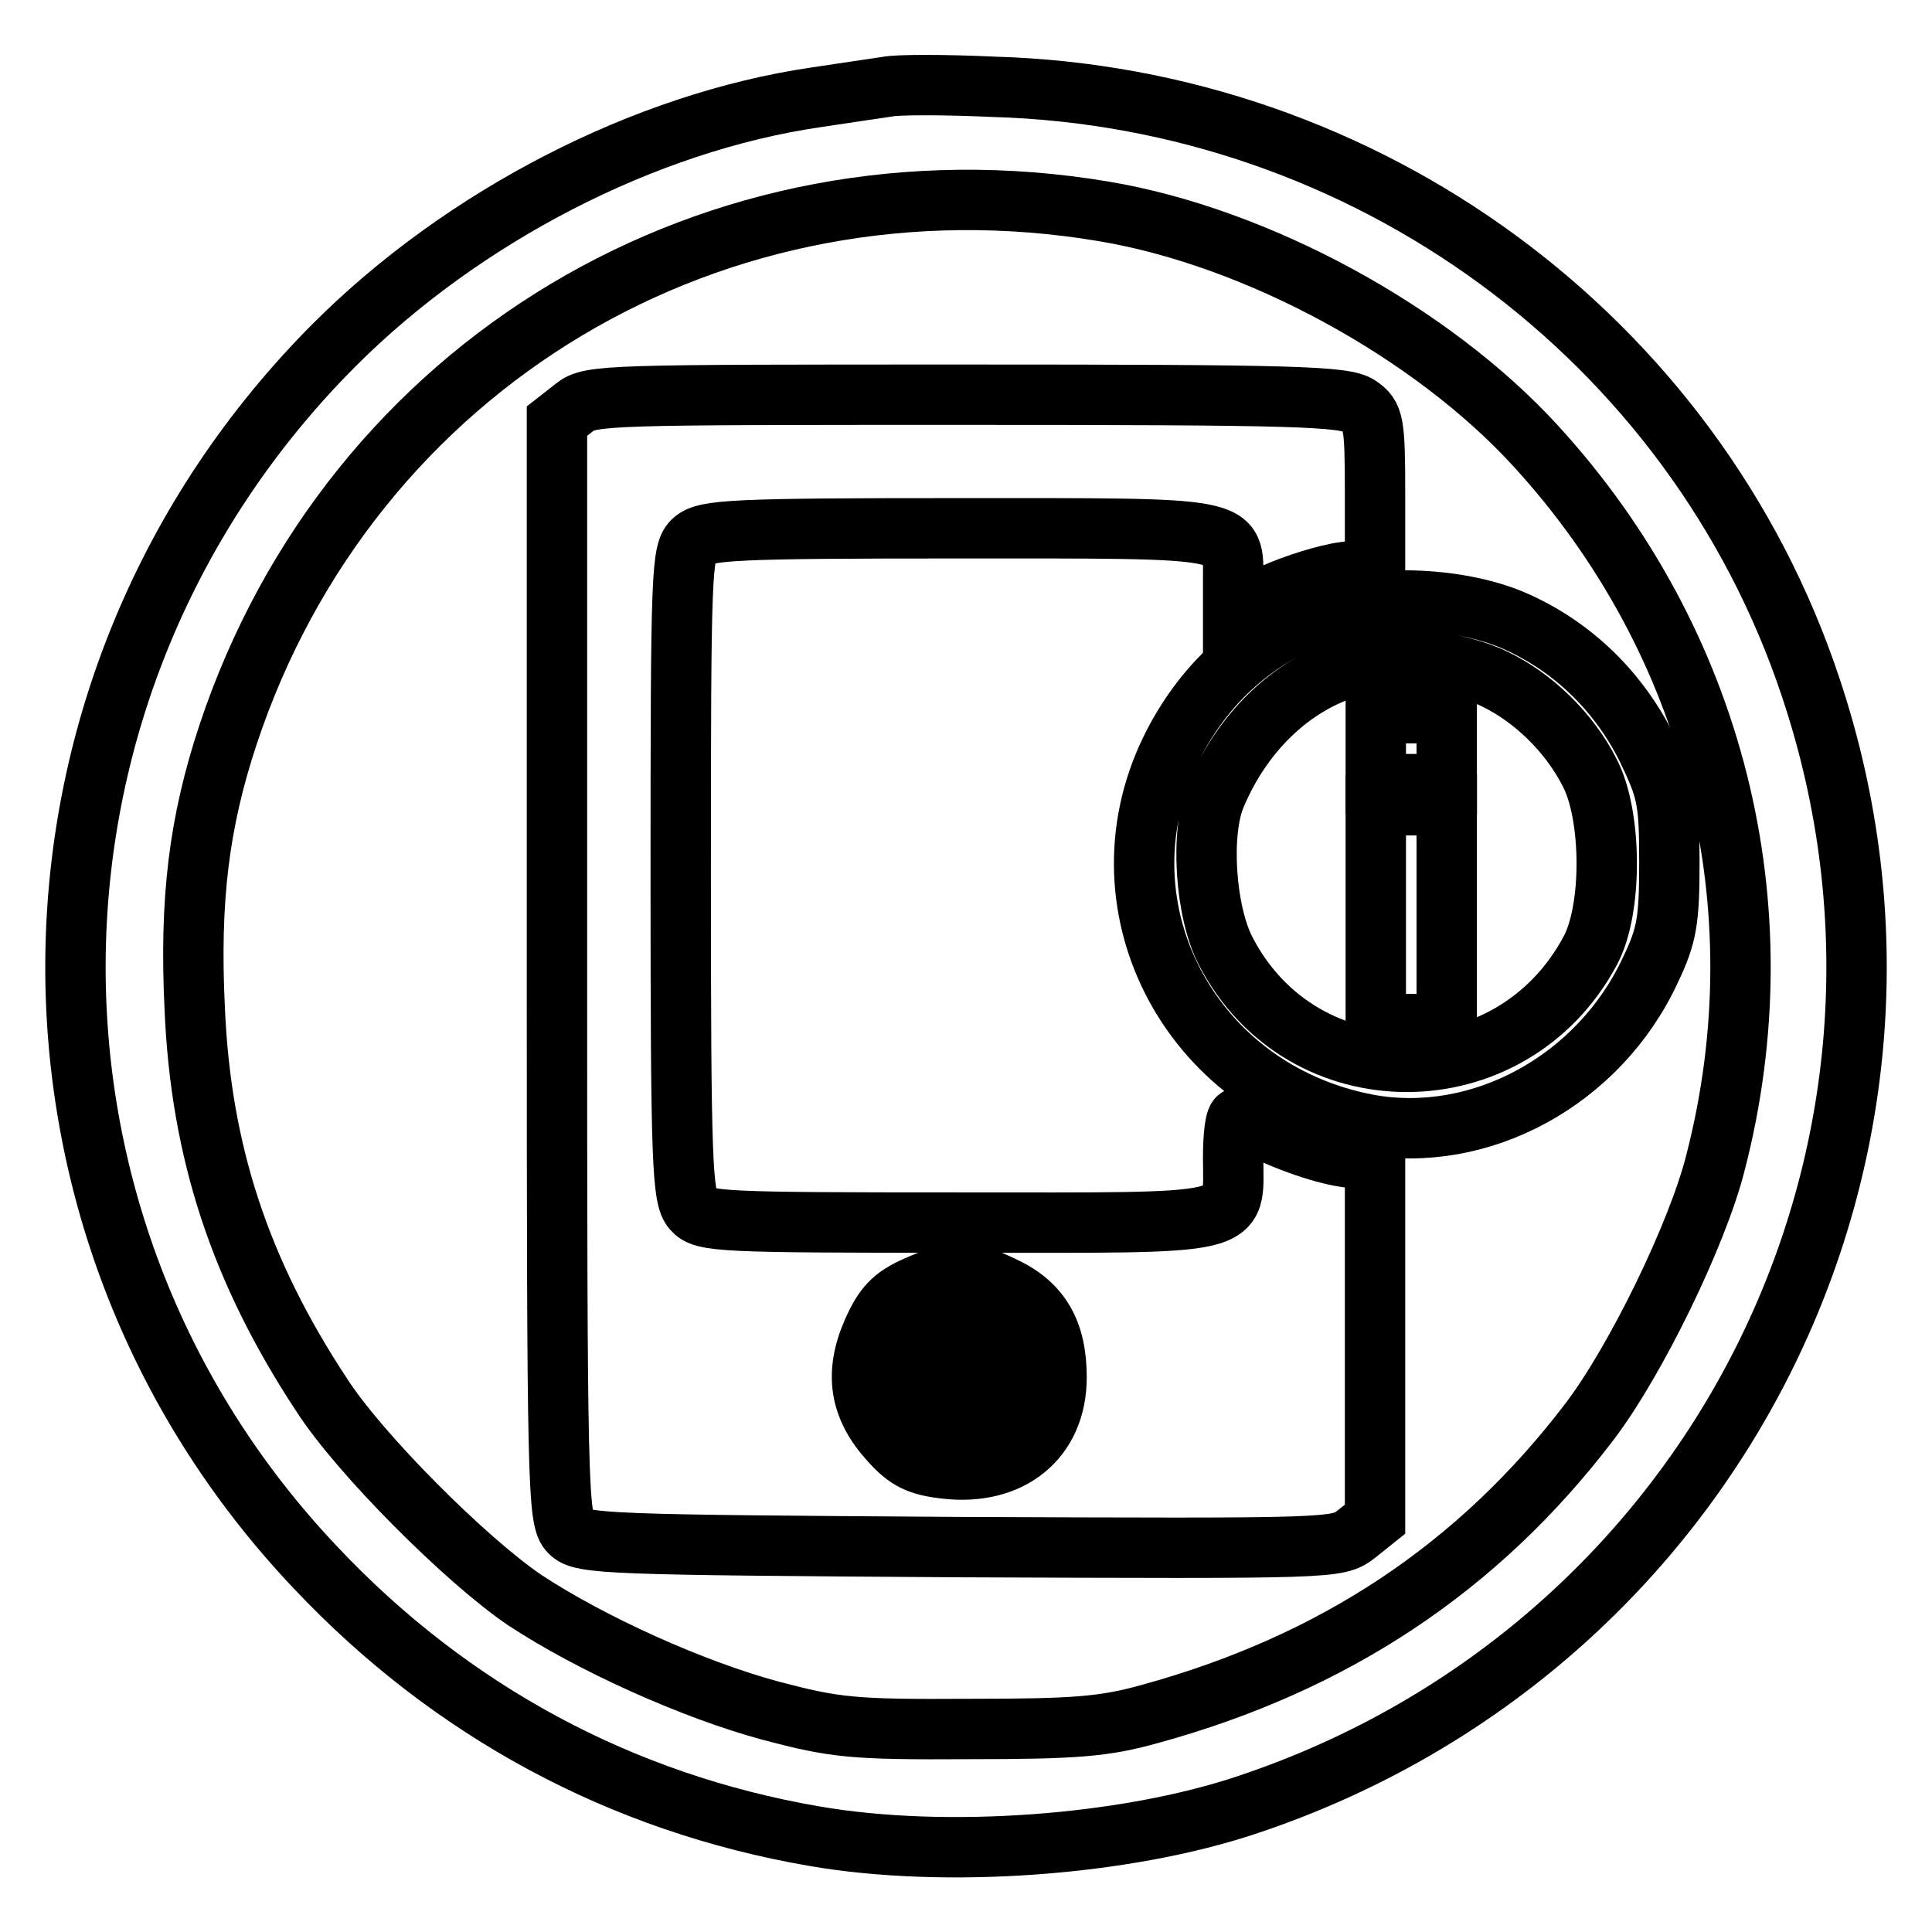 <?xml version="1.0" encoding="utf-8"?>
<!-- Svg Vector Icons : http://www.onlinewebfonts.com/icon -->
<!DOCTYPE svg PUBLIC "-//W3C//DTD SVG 1.1//EN" "http://www.w3.org/Graphics/SVG/1.1/DTD/svg11.dtd">
<svg version="1.1" xmlns="http://www.w3.org/2000/svg" xmlns:xlink="http://www.w3.org/1999/xlink" x="0px" y="0px" viewBox="0 0 256 256" enable-background="new 0 0 256 256" xml:space="preserve">
<g> <g> <path stroke-width="8" fill-opacity="0" stroke="#000000"  d="M117.5,11.5c-1.3,0.2-5.5,0.8-9.4,1.4c-22.6,3.3-46.7,15.7-63.8,32.8C-0.4,90.5-1.6,161.9,41.8,207.7  c17.9,19,40.5,31.2,66.1,35.6c17.3,3,41.2,1.3,57.5-4.2c61.9-20.7,95.1-86.7,74.5-148.1c-15.4-46.2-58.8-78.1-108.3-79.5  C125.1,11.2,118.8,11.2,117.5,11.5z M146.2,28c20.4,3.4,43.5,16,57.3,31.1c23.7,25.9,32.6,61,23.8,95  c-2.4,9.5-10.6,26.3-16.7,34.3c-14.7,19.3-33.8,32-58.2,38.7c-6.1,1.7-9.9,2-24.1,2c-15.4,0.1-17.7-0.2-26.1-2.4  c-10.4-2.8-23.9-8.9-32.7-14.7c-7.8-5.3-21.9-19.4-26.9-27.2c-10.8-16.4-16-32.2-16.8-51.2c-0.7-14.5,0.6-24.7,4.4-36.2  C46.5,48.2,94.9,19.4,146.2,28z"/> <path stroke-width="8" fill-opacity="0" stroke="#000000"  d="M76.1,54l-2.3,1.8v72.8c0,68.6,0.1,72.8,1.7,74.4c1.5,1.6,5.1,1.7,51.7,2c49.6,0.2,50,0.2,52.5-1.7l2.5-2  v-23.7v-23.7l-4-0.6c-3.3-0.5-8.5-2.3-14-5.2c-0.5-0.2-0.8,2.2-0.8,5.3c0,9.2,2.3,8.6-36.5,8.6c-31.3,0-33.7-0.1-35.1-1.7  c-1.4-1.6-1.6-6-1.6-44.5c0-40.2,0.1-42.8,1.7-44.2s5.3-1.6,35.2-1.6c37.7,0,36.3-0.3,36.3,7v4.1l5.3-2.4c2.9-1.3,7.1-2.6,9.4-2.9  l4.1-0.5V65.3c0-9.4-0.2-10.2-2.1-11.5s-8.4-1.5-52-1.5C80.5,52.3,78.2,52.3,76.1,54z M133,170.5c4.9,2.3,7,6,7,12  c0,8.2-6.1,13.1-14.7,12.1c-3.5-0.4-5.1-1.1-7.4-3.7c-4-4.4-4.7-8.9-2.3-14.4c1.5-3.4,2.7-4.7,5.9-6.1  C126.5,168.2,128.2,168.2,133,170.5z"/> <path stroke-width="8" fill-opacity="0" stroke="#000000"  d="M121.6,172.2c-1,0.7-3.1,5.1-3.1,6.6c0,0.4,1.8,0.6,3.9,0.6c3.4-0.1,4-0.5,4.8-2.6  c0.5-1.4,0.6-3.1,0.3-3.8C126.9,171.3,123.4,171,121.6,172.2z"/> <path stroke-width="8" fill-opacity="0" stroke="#000000"  d="M129,176.8c-1.3,4.3-0.8,5,3.2,5c2.6,0,3.4-0.5,4.1-2.4c1.5-3.8,1.2-5.3-0.9-4.6c-0.9,0.3-2.6,0.2-3.6-0.4  C130.3,173.5,129.9,173.9,129,176.8z"/> <path stroke-width="8" fill-opacity="0" stroke="#000000"  d="M117.5,183.3c-1.5,3.8-1.2,5.3,0.9,4.6c0.9-0.3,2.6-0.2,3.6,0.4c1.5,0.8,1.9,0.5,2.8-2.4  c1.3-4.3,0.8-5-3.2-5C119,180.8,118.3,181.3,117.5,183.3z"/> <path stroke-width="8" fill-opacity="0" stroke="#000000"  d="M126.8,185.3c-1.3,3.4-1,4.7,1,5.3c3,0.9,5.4-0.3,6.5-3.5c1.4-4,1.5-4-2.8-4  C128.3,183.2,127.5,183.5,126.8,185.3z"/> <path stroke-width="8" fill-opacity="0" stroke="#000000"  d="M174.9,81.3c-8.5,3.2-15,8.9-19.3,17.1c-11,21,1.7,46.1,25.7,50.6c14.8,2.7,30.6-5.8,37.4-20.5  c2.2-4.6,2.5-6.6,2.5-14.3c0-8.2-0.3-9.5-3-15.1c-3.7-7.4-9.6-13.2-17-16.6C193.9,79.1,182.2,78.6,174.9,81.3z M198.1,90  c5,2.4,9.8,7,12.5,12.3c3,5.6,3.1,18.2,0.1,23.7c-10.5,19.6-38.2,19.6-48.3,0c-2.7-5.2-3.4-15.7-1.3-20.6  c3.7-8.8,10.7-15.3,18.9-17.3C185.1,86.7,193.3,87.6,198.1,90z"/> <path stroke-width="8" fill-opacity="0" stroke="#000000"  d="M182.3,99.2v4.7h4.7h4.7v-4.7v-4.7H187h-4.7V99.2z"/> <path stroke-width="8" fill-opacity="0" stroke="#000000"  d="M182.3,121.2v14.5h4.7h4.7v-14.5v-14.5H187h-4.7V121.2z"/> </g></g>
</svg>